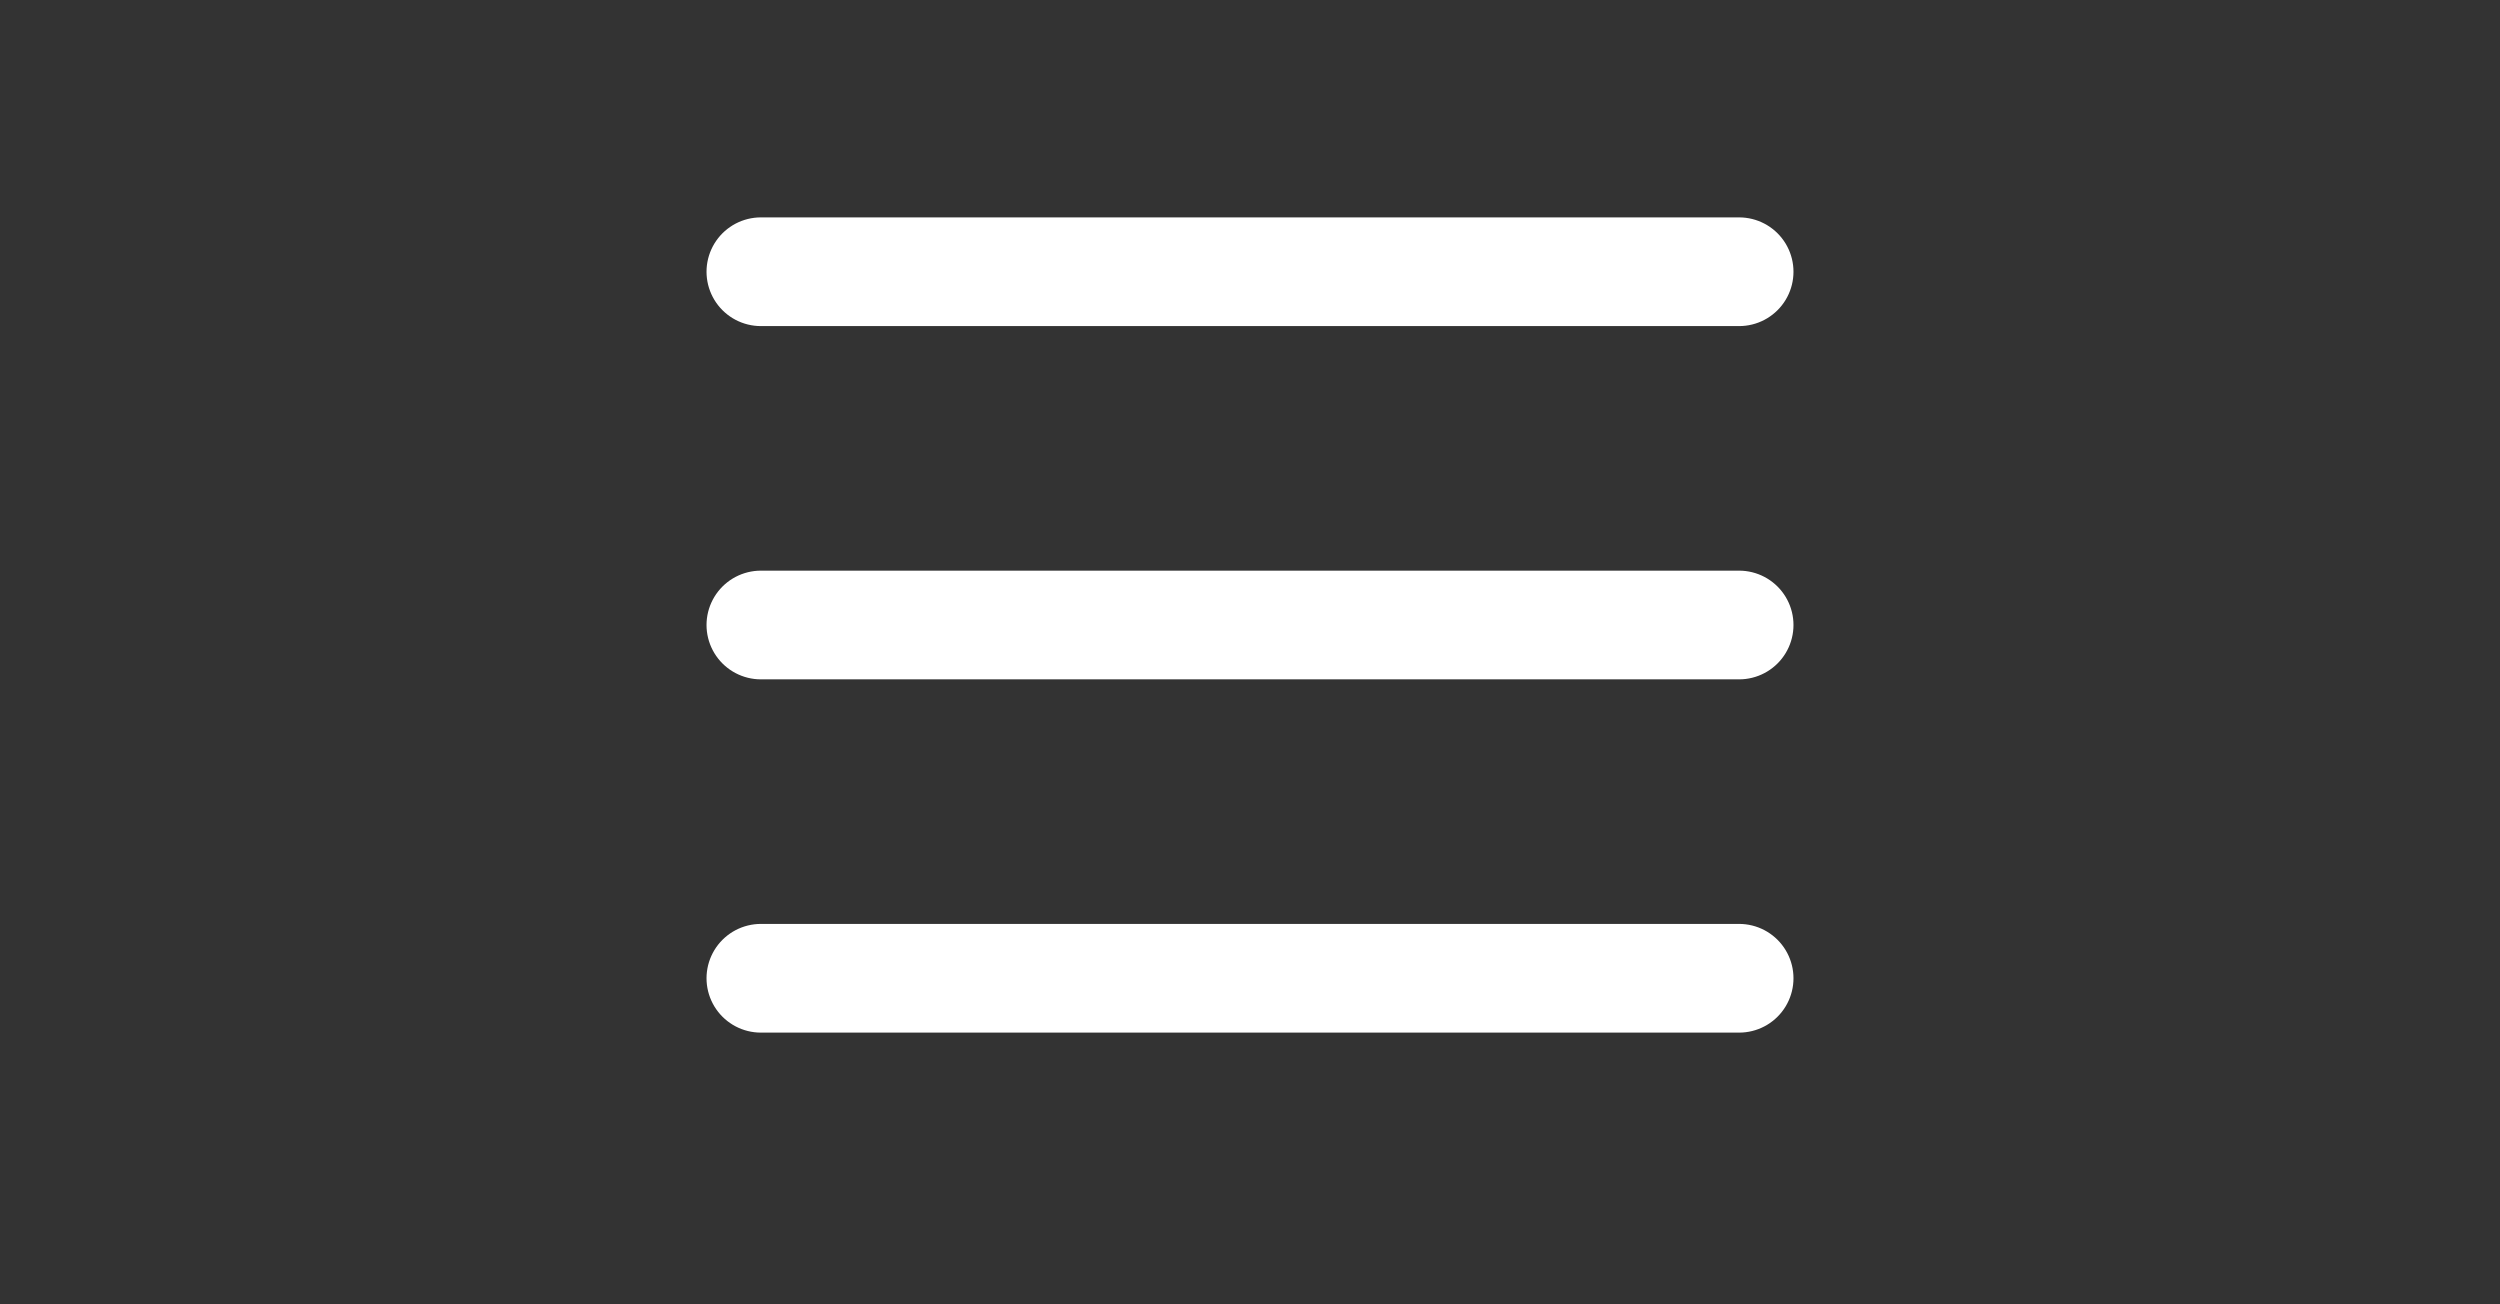 <svg width="46" height="24" viewBox="0 0 46 24" fill="none" xmlns="http://www.w3.org/2000/svg">
    <rect x="0" y="0" width="46" height="24" fill="#333333" stroke="none"/>
    <path d="M14 5H32M14 11.5H32M14 18H32" stroke="white" stroke-width="2" stroke-linecap="round"
        stroke-linejoin="round" />
</svg>